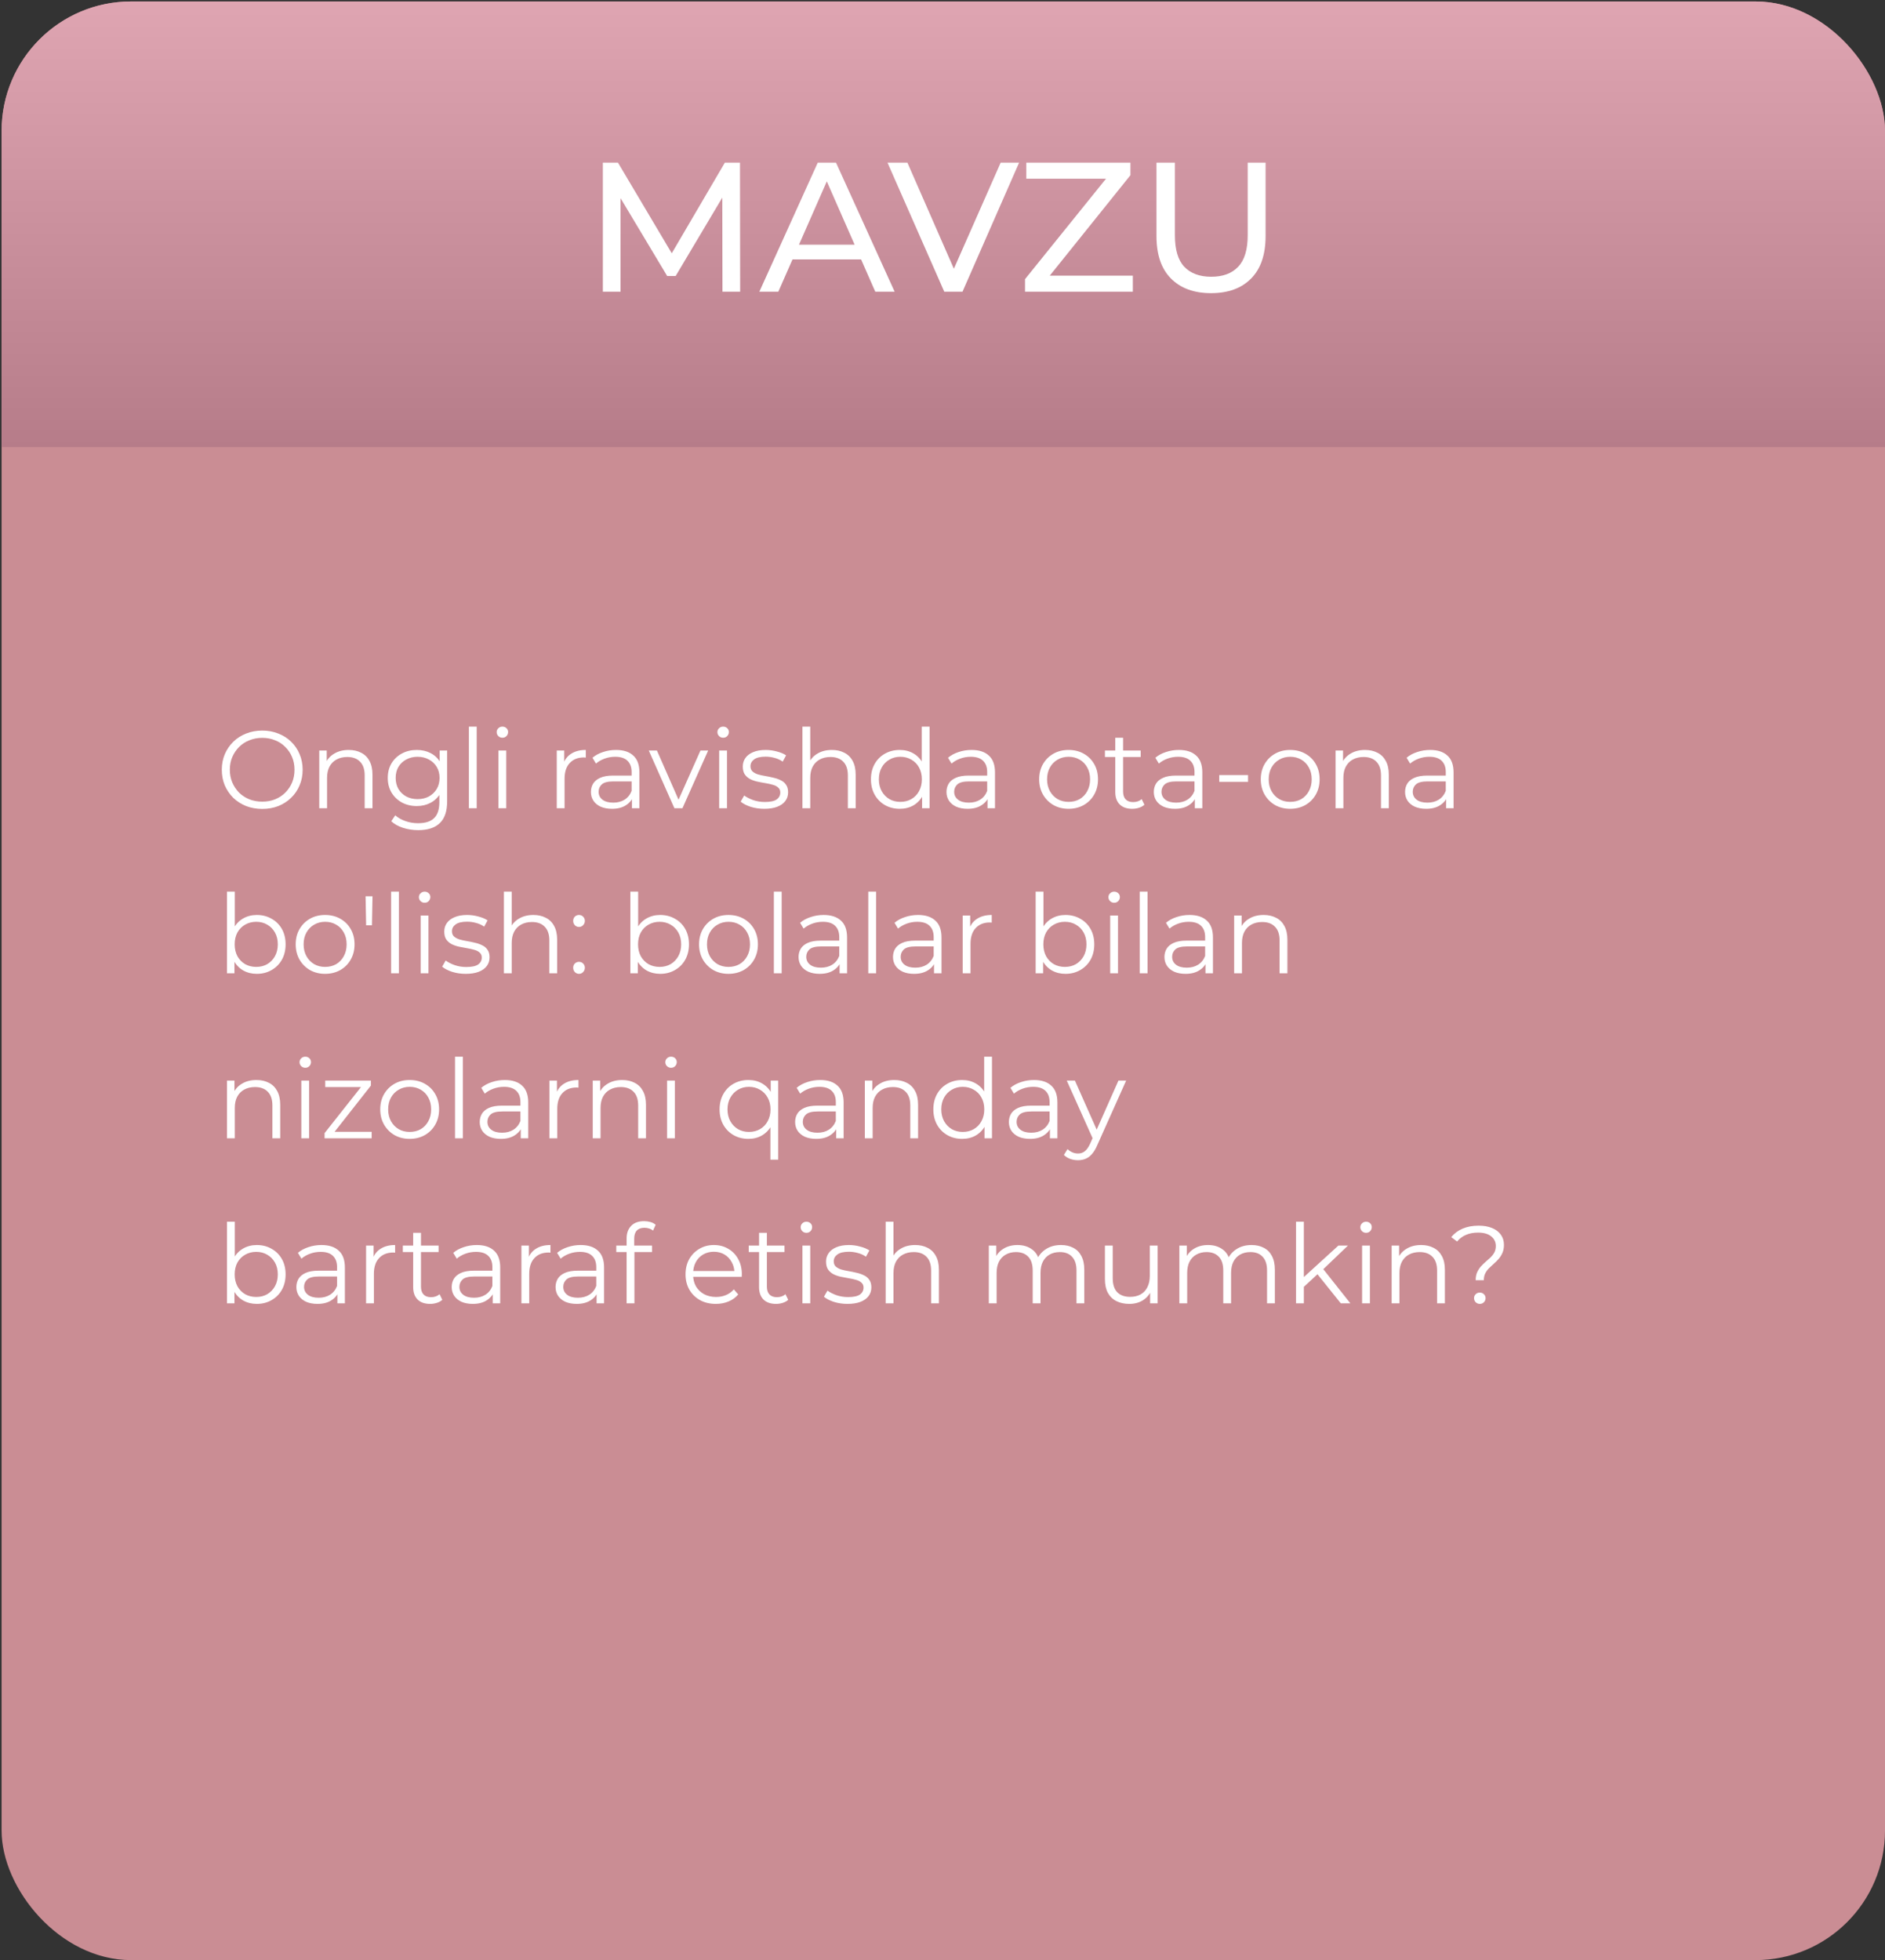 <?xml version="1.0" encoding="UTF-8"?> <svg xmlns="http://www.w3.org/2000/svg" width="377" height="392" viewBox="0 0 377 392" fill="none"><rect x="0" y="0" width="377" height="392" fill="#333333" stroke="none"/><g clip-path="url(#clip0_140_2686)"><rect x="0.318" y="0.292" width="376.682" height="391.657" rx="25.895" fill="#CA8D94"></rect><rect width="382.872" height="89.632" transform="translate(-5.471 -0.231)" fill="url(#paint0_linear_140_2686)"></rect><path d="M120.571 58.326V32.523H123.593L135.168 52.023H133.546L144.973 32.523H147.996L148.033 58.326H144.494L144.457 38.089H145.305L135.131 55.193H133.435L123.188 38.089H124.109V58.326H120.571ZM151.869 58.326L163.554 32.523H167.204L178.926 58.326H175.055L164.623 34.587H166.098L155.666 58.326H151.869ZM156.846 51.875L157.841 48.926H172.364L173.433 51.875H156.846ZM188.853 58.326L177.5 32.523H181.481L191.913 56.336H189.627L200.133 32.523H203.819L192.502 58.326H188.853ZM205.004 58.326V55.82L222.366 34.292L222.771 35.73H205.262V32.523H226.089V35.029L208.801 56.557L208.358 55.119H226.568V58.326H205.004ZM242.206 58.621C238.815 58.621 236.148 57.65 234.207 55.709C232.266 53.768 231.295 50.929 231.295 47.194V32.523H234.981V47.047C234.981 49.922 235.608 52.023 236.861 53.35C238.139 54.677 239.933 55.34 242.243 55.34C244.577 55.34 246.371 54.677 247.625 53.35C248.902 52.023 249.541 49.922 249.541 47.047V32.523H253.117V47.194C253.117 50.929 252.146 53.768 250.205 55.709C248.288 57.65 245.622 58.621 242.206 58.621Z" fill="white"></path><path d="M52.457 161.754C51.298 161.754 50.22 161.564 49.223 161.182C48.24 160.786 47.382 160.236 46.649 159.532C45.93 158.814 45.365 157.985 44.955 157.046C44.559 156.093 44.361 155.052 44.361 153.922C44.361 152.793 44.559 151.759 44.955 150.82C45.365 149.867 45.93 149.038 46.649 148.334C47.382 147.616 48.24 147.066 49.223 146.684C50.206 146.288 51.283 146.09 52.457 146.09C53.615 146.09 54.686 146.288 55.669 146.684C56.651 147.066 57.502 147.608 58.221 148.312C58.954 149.016 59.519 149.845 59.915 150.798C60.325 151.752 60.531 152.793 60.531 153.922C60.531 155.052 60.325 156.093 59.915 157.046C59.519 158 58.954 158.828 58.221 159.532C57.502 160.236 56.651 160.786 55.669 161.182C54.686 161.564 53.615 161.754 52.457 161.754ZM52.457 160.302C53.381 160.302 54.231 160.148 55.009 159.84C55.801 159.518 56.483 159.07 57.055 158.498C57.642 157.912 58.096 157.237 58.419 156.474C58.742 155.697 58.903 154.846 58.903 153.922C58.903 152.998 58.742 152.155 58.419 151.392C58.096 150.615 57.642 149.94 57.055 149.368C56.483 148.782 55.801 148.334 55.009 148.026C54.231 147.704 53.381 147.542 52.457 147.542C51.533 147.542 50.675 147.704 49.883 148.026C49.091 148.334 48.401 148.782 47.815 149.368C47.243 149.94 46.788 150.615 46.451 151.392C46.128 152.155 45.967 152.998 45.967 153.922C45.967 154.832 46.128 155.675 46.451 156.452C46.788 157.23 47.243 157.912 47.815 158.498C48.401 159.07 49.091 159.518 49.883 159.84C50.675 160.148 51.533 160.302 52.457 160.302ZM69.746 149.962C70.684 149.962 71.506 150.146 72.21 150.512C72.928 150.864 73.486 151.407 73.882 152.14C74.293 152.874 74.498 153.798 74.498 154.912V161.622H72.936V155.066C72.936 153.849 72.628 152.932 72.012 152.316C71.41 151.686 70.56 151.37 69.46 151.37C68.638 151.37 67.92 151.539 67.304 151.876C66.703 152.199 66.233 152.676 65.896 153.306C65.573 153.922 65.412 154.67 65.412 155.55V161.622H63.85V150.072H65.346V153.24L65.104 152.646C65.471 151.81 66.057 151.158 66.864 150.688C67.671 150.204 68.631 149.962 69.746 149.962ZM83.645 166C82.589 166 81.577 165.846 80.609 165.538C79.641 165.23 78.856 164.79 78.255 164.218L79.047 163.03C79.59 163.514 80.257 163.896 81.049 164.174C81.856 164.468 82.706 164.614 83.601 164.614C85.068 164.614 86.146 164.27 86.835 163.58C87.524 162.906 87.869 161.85 87.869 160.412V157.53L88.089 155.55L87.935 153.57V150.072H89.431V160.214C89.431 162.209 88.94 163.668 87.957 164.592C86.989 165.531 85.552 166 83.645 166ZM83.359 161.182C82.259 161.182 81.269 160.948 80.389 160.478C79.509 159.994 78.812 159.327 78.299 158.476C77.8 157.626 77.551 156.65 77.551 155.55C77.551 154.45 77.8 153.482 78.299 152.646C78.812 151.796 79.509 151.136 80.389 150.666C81.269 150.197 82.259 149.962 83.359 149.962C84.386 149.962 85.31 150.175 86.131 150.6C86.952 151.026 87.605 151.656 88.089 152.492C88.573 153.328 88.815 154.348 88.815 155.55C88.815 156.753 88.573 157.772 88.089 158.608C87.605 159.444 86.952 160.082 86.131 160.522C85.31 160.962 84.386 161.182 83.359 161.182ZM83.513 159.796C84.364 159.796 85.119 159.62 85.779 159.268C86.439 158.902 86.96 158.403 87.341 157.772C87.722 157.127 87.913 156.386 87.913 155.55C87.913 154.714 87.722 153.981 87.341 153.35C86.96 152.72 86.439 152.228 85.779 151.876C85.119 151.51 84.364 151.326 83.513 151.326C82.677 151.326 81.922 151.51 81.247 151.876C80.587 152.228 80.066 152.72 79.685 153.35C79.318 153.981 79.135 154.714 79.135 155.55C79.135 156.386 79.318 157.127 79.685 157.772C80.066 158.403 80.587 158.902 81.247 159.268C81.922 159.62 82.677 159.796 83.513 159.796ZM93.778 161.622V145.298H95.34V161.622H93.778ZM99.686 161.622V150.072H101.248V161.622H99.686ZM100.478 147.52C100.155 147.52 99.884 147.41 99.664 147.19C99.444 146.97 99.334 146.706 99.334 146.398C99.334 146.09 99.444 145.834 99.664 145.628C99.884 145.408 100.155 145.298 100.478 145.298C100.8 145.298 101.072 145.401 101.292 145.606C101.512 145.812 101.622 146.068 101.622 146.376C101.622 146.699 101.512 146.97 101.292 147.19C101.086 147.41 100.815 147.52 100.478 147.52ZM111.352 161.622V150.072H112.848V153.218L112.694 152.668C113.016 151.788 113.559 151.121 114.322 150.666C115.084 150.197 116.03 149.962 117.16 149.962V151.48C117.101 151.48 117.042 151.48 116.984 151.48C116.925 151.466 116.866 151.458 116.808 151.458C115.59 151.458 114.637 151.832 113.948 152.58C113.258 153.314 112.914 154.362 112.914 155.726V161.622H111.352ZM126.389 161.622V159.07L126.323 158.652V154.384C126.323 153.402 126.044 152.646 125.487 152.118C124.944 151.59 124.13 151.326 123.045 151.326C122.297 151.326 121.585 151.451 120.911 151.7C120.236 151.95 119.664 152.28 119.195 152.69L118.491 151.524C119.077 151.026 119.781 150.644 120.603 150.38C121.424 150.102 122.289 149.962 123.199 149.962C124.695 149.962 125.846 150.336 126.653 151.084C127.474 151.818 127.885 152.94 127.885 154.45V161.622H126.389ZM122.407 161.732C121.541 161.732 120.786 161.593 120.141 161.314C119.51 161.021 119.026 160.625 118.689 160.126C118.351 159.613 118.183 159.026 118.183 158.366C118.183 157.765 118.322 157.222 118.601 156.738C118.894 156.24 119.363 155.844 120.009 155.55C120.669 155.242 121.549 155.088 122.649 155.088H126.631V156.254H122.693C121.578 156.254 120.801 156.452 120.361 156.848C119.935 157.244 119.723 157.736 119.723 158.322C119.723 158.982 119.979 159.51 120.493 159.906C121.006 160.302 121.725 160.5 122.649 160.5C123.529 160.5 124.284 160.302 124.915 159.906C125.56 159.496 126.029 158.909 126.323 158.146L126.675 159.224C126.381 159.987 125.868 160.596 125.135 161.05C124.416 161.505 123.507 161.732 122.407 161.732ZM134.882 161.622L129.756 150.072H131.384L136.092 160.786H135.322L140.096 150.072H141.636L136.488 161.622H134.882ZM143.836 161.622V150.072H145.398V161.622H143.836ZM144.628 147.52C144.306 147.52 144.034 147.41 143.814 147.19C143.594 146.97 143.484 146.706 143.484 146.398C143.484 146.09 143.594 145.834 143.814 145.628C144.034 145.408 144.306 145.298 144.628 145.298C144.951 145.298 145.222 145.401 145.442 145.606C145.662 145.812 145.772 146.068 145.772 146.376C145.772 146.699 145.662 146.97 145.442 147.19C145.237 147.41 144.966 147.52 144.628 147.52ZM152.846 161.732C151.893 161.732 150.991 161.6 150.14 161.336C149.29 161.058 148.622 160.713 148.138 160.302L148.842 159.07C149.312 159.422 149.913 159.73 150.646 159.994C151.38 160.244 152.15 160.368 152.956 160.368C154.056 160.368 154.848 160.2 155.332 159.862C155.816 159.51 156.058 159.048 156.058 158.476C156.058 158.051 155.919 157.721 155.64 157.486C155.376 157.237 155.024 157.054 154.584 156.936C154.144 156.804 153.653 156.694 153.11 156.606C152.568 156.518 152.025 156.416 151.482 156.298C150.954 156.181 150.47 156.012 150.03 155.792C149.59 155.558 149.231 155.242 148.952 154.846C148.688 154.45 148.556 153.922 148.556 153.262C148.556 152.632 148.732 152.067 149.084 151.568C149.436 151.07 149.95 150.681 150.624 150.402C151.314 150.109 152.15 149.962 153.132 149.962C153.88 149.962 154.628 150.065 155.376 150.27C156.124 150.461 156.74 150.718 157.224 151.04L156.542 152.294C156.029 151.942 155.479 151.693 154.892 151.546C154.306 151.385 153.719 151.304 153.132 151.304C152.091 151.304 151.321 151.488 150.822 151.854C150.338 152.206 150.096 152.661 150.096 153.218C150.096 153.658 150.228 154.003 150.492 154.252C150.771 154.502 151.13 154.7 151.57 154.846C152.025 154.978 152.516 155.088 153.044 155.176C153.587 155.264 154.122 155.374 154.65 155.506C155.193 155.624 155.684 155.792 156.124 156.012C156.579 156.218 156.938 156.518 157.202 156.914C157.481 157.296 157.62 157.802 157.62 158.432C157.62 159.107 157.43 159.694 157.048 160.192C156.682 160.676 156.139 161.058 155.42 161.336C154.716 161.6 153.858 161.732 152.846 161.732ZM166.383 149.962C167.321 149.962 168.143 150.146 168.847 150.512C169.565 150.864 170.123 151.407 170.519 152.14C170.929 152.874 171.135 153.798 171.135 154.912V161.622H169.573V155.066C169.573 153.849 169.265 152.932 168.649 152.316C168.047 151.686 167.197 151.37 166.097 151.37C165.275 151.37 164.557 151.539 163.941 151.876C163.339 152.199 162.87 152.676 162.533 153.306C162.21 153.922 162.049 154.67 162.049 155.55V161.622H160.487V145.298H162.049V153.24L161.741 152.646C162.107 151.81 162.694 151.158 163.501 150.688C164.307 150.204 165.268 149.962 166.383 149.962ZM179.952 161.732C178.852 161.732 177.862 161.483 176.982 160.984C176.116 160.486 175.434 159.796 174.936 158.916C174.437 158.022 174.188 156.995 174.188 155.836C174.188 154.663 174.437 153.636 174.936 152.756C175.434 151.876 176.116 151.194 176.982 150.71C177.862 150.212 178.852 149.962 179.952 149.962C180.964 149.962 181.866 150.19 182.658 150.644C183.464 151.099 184.102 151.766 184.572 152.646C185.056 153.512 185.298 154.575 185.298 155.836C185.298 157.083 185.063 158.146 184.594 159.026C184.124 159.906 183.486 160.581 182.68 161.05C181.888 161.505 180.978 161.732 179.952 161.732ZM180.062 160.346C180.883 160.346 181.616 160.163 182.262 159.796C182.922 159.415 183.435 158.887 183.802 158.212C184.183 157.523 184.374 156.731 184.374 155.836C184.374 154.927 184.183 154.135 183.802 153.46C183.435 152.786 182.922 152.265 182.262 151.898C181.616 151.517 180.883 151.326 180.062 151.326C179.255 151.326 178.529 151.517 177.884 151.898C177.238 152.265 176.725 152.786 176.344 153.46C175.962 154.135 175.772 154.927 175.772 155.836C175.772 156.731 175.962 157.523 176.344 158.212C176.725 158.887 177.238 159.415 177.884 159.796C178.529 160.163 179.255 160.346 180.062 160.346ZM184.418 161.622V158.146L184.572 155.814L184.352 153.482V145.298H185.914V161.622H184.418ZM197.502 161.622V159.07L197.436 158.652V154.384C197.436 153.402 197.157 152.646 196.6 152.118C196.057 151.59 195.243 151.326 194.158 151.326C193.41 151.326 192.699 151.451 192.024 151.7C191.349 151.95 190.777 152.28 190.308 152.69L189.604 151.524C190.191 151.026 190.895 150.644 191.716 150.38C192.537 150.102 193.403 149.962 194.312 149.962C195.808 149.962 196.959 150.336 197.766 151.084C198.587 151.818 198.998 152.94 198.998 154.45V161.622H197.502ZM193.52 161.732C192.655 161.732 191.899 161.593 191.254 161.314C190.623 161.021 190.139 160.625 189.802 160.126C189.465 159.613 189.296 159.026 189.296 158.366C189.296 157.765 189.435 157.222 189.714 156.738C190.007 156.24 190.477 155.844 191.122 155.55C191.782 155.242 192.662 155.088 193.762 155.088H197.744V156.254H193.806C192.691 156.254 191.914 156.452 191.474 156.848C191.049 157.244 190.836 157.736 190.836 158.322C190.836 158.982 191.093 159.51 191.606 159.906C192.119 160.302 192.838 160.5 193.762 160.5C194.642 160.5 195.397 160.302 196.028 159.906C196.673 159.496 197.143 158.909 197.436 158.146L197.788 159.224C197.495 159.987 196.981 160.596 196.248 161.05C195.529 161.505 194.62 161.732 193.52 161.732ZM213.706 161.732C212.592 161.732 211.587 161.483 210.692 160.984C209.812 160.471 209.116 159.774 208.602 158.894C208.089 158 207.832 156.98 207.832 155.836C207.832 154.678 208.089 153.658 208.602 152.778C209.116 151.898 209.812 151.209 210.692 150.71C211.572 150.212 212.577 149.962 213.706 149.962C214.85 149.962 215.862 150.212 216.742 150.71C217.637 151.209 218.334 151.898 218.832 152.778C219.346 153.658 219.602 154.678 219.602 155.836C219.602 156.98 219.346 158 218.832 158.894C218.334 159.774 217.637 160.471 216.742 160.984C215.848 161.483 214.836 161.732 213.706 161.732ZM213.706 160.346C214.542 160.346 215.283 160.163 215.928 159.796C216.574 159.415 217.08 158.887 217.446 158.212C217.828 157.523 218.018 156.731 218.018 155.836C218.018 154.927 217.828 154.135 217.446 153.46C217.08 152.786 216.574 152.265 215.928 151.898C215.283 151.517 214.55 151.326 213.728 151.326C212.907 151.326 212.174 151.517 211.528 151.898C210.883 152.265 210.37 152.786 209.988 153.46C209.607 154.135 209.416 154.927 209.416 155.836C209.416 156.731 209.607 157.523 209.988 158.212C210.37 158.887 210.883 159.415 211.528 159.796C212.174 160.163 212.9 160.346 213.706 160.346ZM226.443 161.732C225.358 161.732 224.522 161.439 223.935 160.852C223.349 160.266 223.055 159.437 223.055 158.366V147.52H224.617V158.278C224.617 158.953 224.786 159.474 225.123 159.84C225.475 160.207 225.974 160.39 226.619 160.39C227.309 160.39 227.881 160.192 228.335 159.796L228.885 160.918C228.577 161.197 228.203 161.402 227.763 161.534C227.338 161.666 226.898 161.732 226.443 161.732ZM220.987 151.37V150.072H228.137V151.37H220.987ZM238.967 161.622V159.07L238.901 158.652V154.384C238.901 153.402 238.622 152.646 238.065 152.118C237.522 151.59 236.708 151.326 235.623 151.326C234.875 151.326 234.163 151.451 233.489 151.7C232.814 151.95 232.242 152.28 231.773 152.69L231.069 151.524C231.655 151.026 232.359 150.644 233.181 150.38C234.002 150.102 234.867 149.962 235.777 149.962C237.273 149.962 238.424 150.336 239.231 151.084C240.052 151.818 240.463 152.94 240.463 154.45V161.622H238.967ZM234.985 161.732C234.119 161.732 233.364 161.593 232.719 161.314C232.088 161.021 231.604 160.625 231.267 160.126C230.929 159.613 230.761 159.026 230.761 158.366C230.761 157.765 230.9 157.222 231.179 156.738C231.472 156.24 231.941 155.844 232.587 155.55C233.247 155.242 234.127 155.088 235.227 155.088H239.209V156.254H235.271C234.156 156.254 233.379 156.452 232.939 156.848C232.513 157.244 232.301 157.736 232.301 158.322C232.301 158.982 232.557 159.51 233.071 159.906C233.584 160.302 234.303 160.5 235.227 160.5C236.107 160.5 236.862 160.302 237.493 159.906C238.138 159.496 238.607 158.909 238.901 158.146L239.253 159.224C238.959 159.987 238.446 160.596 237.713 161.05C236.994 161.505 236.085 161.732 234.985 161.732ZM243.847 156.342V154.978H249.611V156.342H243.847ZM258.029 161.732C256.914 161.732 255.909 161.483 255.015 160.984C254.135 160.471 253.438 159.774 252.925 158.894C252.411 158 252.155 156.98 252.155 155.836C252.155 154.678 252.411 153.658 252.925 152.778C253.438 151.898 254.135 151.209 255.015 150.71C255.895 150.212 256.899 149.962 258.029 149.962C259.173 149.962 260.185 150.212 261.065 150.71C261.959 151.209 262.656 151.898 263.155 152.778C263.668 153.658 263.925 154.678 263.925 155.836C263.925 156.98 263.668 158 263.155 158.894C262.656 159.774 261.959 160.471 261.065 160.984C260.17 161.483 259.158 161.732 258.029 161.732ZM258.029 160.346C258.865 160.346 259.605 160.163 260.251 159.796C260.896 159.415 261.402 158.887 261.769 158.212C262.15 157.523 262.341 156.731 262.341 155.836C262.341 154.927 262.15 154.135 261.769 153.46C261.402 152.786 260.896 152.265 260.251 151.898C259.605 151.517 258.872 151.326 258.051 151.326C257.229 151.326 256.496 151.517 255.851 151.898C255.205 152.265 254.692 152.786 254.311 153.46C253.929 154.135 253.739 154.927 253.739 155.836C253.739 156.731 253.929 157.523 254.311 158.212C254.692 158.887 255.205 159.415 255.851 159.796C256.496 160.163 257.222 160.346 258.029 160.346ZM273.01 149.962C273.948 149.962 274.77 150.146 275.474 150.512C276.192 150.864 276.75 151.407 277.146 152.14C277.556 152.874 277.762 153.798 277.762 154.912V161.622H276.2V155.066C276.2 153.849 275.892 152.932 275.276 152.316C274.674 151.686 273.824 151.37 272.724 151.37C271.902 151.37 271.184 151.539 270.568 151.876C269.966 152.199 269.497 152.676 269.16 153.306C268.837 153.922 268.676 154.67 268.676 155.55V161.622H267.114V150.072H268.61V153.24L268.368 152.646C268.734 151.81 269.321 151.158 270.128 150.688C270.934 150.204 271.895 149.962 273.01 149.962ZM289.219 161.622V159.07L289.153 158.652V154.384C289.153 153.402 288.874 152.646 288.317 152.118C287.774 151.59 286.96 151.326 285.875 151.326C285.127 151.326 284.415 151.451 283.741 151.7C283.066 151.95 282.494 152.28 282.025 152.69L281.321 151.524C281.907 151.026 282.611 150.644 283.433 150.38C284.254 150.102 285.119 149.962 286.029 149.962C287.525 149.962 288.676 150.336 289.483 151.084C290.304 151.818 290.715 152.94 290.715 154.45V161.622H289.219ZM285.237 161.732C284.371 161.732 283.616 161.593 282.971 161.314C282.34 161.021 281.856 160.625 281.519 160.126C281.181 159.613 281.013 159.026 281.013 158.366C281.013 157.765 281.152 157.222 281.431 156.738C281.724 156.24 282.193 155.844 282.839 155.55C283.499 155.242 284.379 155.088 285.479 155.088H289.461V156.254H285.523C284.408 156.254 283.631 156.452 283.191 156.848C282.765 157.244 282.553 157.736 282.553 158.322C282.553 158.982 282.809 159.51 283.323 159.906C283.836 160.302 284.555 160.5 285.479 160.5C286.359 160.5 287.114 160.302 287.745 159.906C288.39 159.496 288.859 158.909 289.153 158.146L289.505 159.224C289.211 159.987 288.698 160.596 287.965 161.05C287.246 161.505 286.337 161.732 285.237 161.732ZM51.357 194.732C50.345 194.732 49.435 194.505 48.629 194.05C47.822 193.581 47.184 192.906 46.715 192.026C46.245 191.146 46.011 190.083 46.011 188.836C46.011 187.575 46.245 186.512 46.715 185.646C47.199 184.766 47.844 184.099 48.651 183.644C49.458 183.19 50.359 182.962 51.357 182.962C52.457 182.962 53.44 183.212 54.305 183.71C55.185 184.194 55.874 184.876 56.373 185.756C56.871 186.636 57.121 187.663 57.121 188.836C57.121 189.995 56.871 191.022 56.373 191.916C55.874 192.796 55.185 193.486 54.305 193.984C53.44 194.483 52.457 194.732 51.357 194.732ZM45.395 194.622V178.298H46.957V186.482L46.737 188.814L46.891 191.146V194.622H45.395ZM51.247 193.346C52.068 193.346 52.801 193.163 53.447 192.796C54.092 192.415 54.605 191.887 54.987 191.212C55.368 190.523 55.559 189.731 55.559 188.836C55.559 187.927 55.368 187.135 54.987 186.46C54.605 185.786 54.092 185.265 53.447 184.898C52.801 184.517 52.068 184.326 51.247 184.326C50.425 184.326 49.685 184.517 49.025 184.898C48.38 185.265 47.866 185.786 47.485 186.46C47.118 187.135 46.935 187.927 46.935 188.836C46.935 189.731 47.118 190.523 47.485 191.212C47.866 191.887 48.38 192.415 49.025 192.796C49.685 193.163 50.425 193.346 51.247 193.346ZM65.013 194.732C63.898 194.732 62.894 194.483 61.999 193.984C61.119 193.471 60.422 192.774 59.909 191.894C59.396 191 59.139 189.98 59.139 188.836C59.139 187.678 59.396 186.658 59.909 185.778C60.422 184.898 61.119 184.209 61.999 183.71C62.879 183.212 63.884 182.962 65.013 182.962C66.157 182.962 67.169 183.212 68.049 183.71C68.944 184.209 69.64 184.898 70.139 185.778C70.652 186.658 70.909 187.678 70.909 188.836C70.909 189.98 70.652 191 70.139 191.894C69.64 192.774 68.944 193.471 68.049 193.984C67.154 194.483 66.142 194.732 65.013 194.732ZM65.013 193.346C65.849 193.346 66.59 193.163 67.235 192.796C67.88 192.415 68.386 191.887 68.753 191.212C69.134 190.523 69.325 189.731 69.325 188.836C69.325 187.927 69.134 187.135 68.753 186.46C68.386 185.786 67.88 185.265 67.235 184.898C66.59 184.517 65.856 184.326 65.035 184.326C64.214 184.326 63.48 184.517 62.835 184.898C62.19 185.265 61.676 185.786 61.295 186.46C60.914 187.135 60.723 187.927 60.723 188.836C60.723 189.731 60.914 190.523 61.295 191.212C61.676 191.887 62.19 192.415 62.835 192.796C63.48 193.163 64.206 193.346 65.013 193.346ZM73.226 185.03L73.116 179.222H74.502L74.392 185.03H73.226ZM78.223 194.622V178.298H79.785V194.622H78.223ZM84.131 194.622V183.072H85.693V194.622H84.131ZM84.923 180.52C84.6 180.52 84.329 180.41 84.109 180.19C83.889 179.97 83.779 179.706 83.779 179.398C83.779 179.09 83.889 178.834 84.109 178.628C84.329 178.408 84.6 178.298 84.923 178.298C85.246 178.298 85.517 178.401 85.737 178.606C85.957 178.812 86.067 179.068 86.067 179.376C86.067 179.699 85.957 179.97 85.737 180.19C85.532 180.41 85.26 180.52 84.923 180.52ZM93.141 194.732C92.188 194.732 91.286 194.6 90.435 194.336C89.585 194.058 88.917 193.713 88.433 193.302L89.137 192.07C89.607 192.422 90.208 192.73 90.941 192.994C91.675 193.244 92.445 193.368 93.251 193.368C94.351 193.368 95.143 193.2 95.627 192.862C96.111 192.51 96.353 192.048 96.353 191.476C96.353 191.051 96.214 190.721 95.935 190.486C95.671 190.237 95.319 190.054 94.879 189.936C94.439 189.804 93.948 189.694 93.405 189.606C92.863 189.518 92.32 189.416 91.777 189.298C91.249 189.181 90.765 189.012 90.325 188.792C89.885 188.558 89.526 188.242 89.247 187.846C88.983 187.45 88.851 186.922 88.851 186.262C88.851 185.632 89.027 185.067 89.379 184.568C89.731 184.07 90.245 183.681 90.919 183.402C91.609 183.109 92.445 182.962 93.427 182.962C94.175 182.962 94.923 183.065 95.671 183.27C96.419 183.461 97.035 183.718 97.519 184.04L96.837 185.294C96.324 184.942 95.774 184.693 95.187 184.546C94.601 184.385 94.014 184.304 93.427 184.304C92.386 184.304 91.616 184.488 91.117 184.854C90.633 185.206 90.391 185.661 90.391 186.218C90.391 186.658 90.523 187.003 90.787 187.252C91.066 187.502 91.425 187.7 91.865 187.846C92.32 187.978 92.811 188.088 93.339 188.176C93.882 188.264 94.417 188.374 94.945 188.506C95.488 188.624 95.979 188.792 96.419 189.012C96.874 189.218 97.233 189.518 97.497 189.914C97.776 190.296 97.915 190.802 97.915 191.432C97.915 192.107 97.725 192.694 97.343 193.192C96.977 193.676 96.434 194.058 95.715 194.336C95.011 194.6 94.153 194.732 93.141 194.732ZM106.678 182.962C107.616 182.962 108.438 183.146 109.142 183.512C109.86 183.864 110.418 184.407 110.814 185.14C111.224 185.874 111.43 186.798 111.43 187.912V194.622H109.868V188.066C109.868 186.849 109.56 185.932 108.944 185.316C108.342 184.686 107.492 184.37 106.392 184.37C105.57 184.37 104.852 184.539 104.236 184.876C103.634 185.199 103.165 185.676 102.828 186.306C102.505 186.922 102.344 187.67 102.344 188.55V194.622H100.782V178.298H102.344V186.24L102.036 185.646C102.402 184.81 102.989 184.158 103.796 183.688C104.602 183.204 105.563 182.962 106.678 182.962ZM115.803 185.36C115.48 185.36 115.201 185.243 114.967 185.008C114.747 184.774 114.637 184.488 114.637 184.15C114.637 183.798 114.747 183.512 114.967 183.292C115.201 183.072 115.48 182.962 115.803 182.962C116.125 182.962 116.397 183.072 116.617 183.292C116.851 183.512 116.969 183.798 116.969 184.15C116.969 184.488 116.851 184.774 116.617 185.008C116.397 185.243 116.125 185.36 115.803 185.36ZM115.803 194.732C115.48 194.732 115.201 194.615 114.967 194.38C114.747 194.146 114.637 193.86 114.637 193.522C114.637 193.17 114.747 192.884 114.967 192.664C115.201 192.444 115.48 192.334 115.803 192.334C116.125 192.334 116.397 192.444 116.617 192.664C116.851 192.884 116.969 193.17 116.969 193.522C116.969 193.86 116.851 194.146 116.617 194.38C116.397 194.615 116.125 194.732 115.803 194.732ZM132.031 194.732C131.019 194.732 130.109 194.505 129.303 194.05C128.496 193.581 127.858 192.906 127.389 192.026C126.919 191.146 126.685 190.083 126.685 188.836C126.685 187.575 126.919 186.512 127.389 185.646C127.873 184.766 128.518 184.099 129.325 183.644C130.131 183.19 131.033 182.962 132.031 182.962C133.131 182.962 134.113 183.212 134.979 183.71C135.859 184.194 136.548 184.876 137.047 185.756C137.545 186.636 137.795 187.663 137.795 188.836C137.795 189.995 137.545 191.022 137.047 191.916C136.548 192.796 135.859 193.486 134.979 193.984C134.113 194.483 133.131 194.732 132.031 194.732ZM126.069 194.622V178.298H127.631V186.482L127.411 188.814L127.565 191.146V194.622H126.069ZM131.921 193.346C132.742 193.346 133.475 193.163 134.121 192.796C134.766 192.415 135.279 191.887 135.661 191.212C136.042 190.523 136.233 189.731 136.233 188.836C136.233 187.927 136.042 187.135 135.661 186.46C135.279 185.786 134.766 185.265 134.121 184.898C133.475 184.517 132.742 184.326 131.921 184.326C131.099 184.326 130.359 184.517 129.699 184.898C129.053 185.265 128.54 185.786 128.159 186.46C127.792 187.135 127.609 187.927 127.609 188.836C127.609 189.731 127.792 190.523 128.159 191.212C128.54 191.887 129.053 192.415 129.699 192.796C130.359 193.163 131.099 193.346 131.921 193.346ZM145.687 194.732C144.572 194.732 143.567 194.483 142.673 193.984C141.793 193.471 141.096 192.774 140.583 191.894C140.069 191 139.813 189.98 139.813 188.836C139.813 187.678 140.069 186.658 140.583 185.778C141.096 184.898 141.793 184.209 142.673 183.71C143.553 183.212 144.557 182.962 145.687 182.962C146.831 182.962 147.843 183.212 148.723 183.71C149.617 184.209 150.314 184.898 150.813 185.778C151.326 186.658 151.583 187.678 151.583 188.836C151.583 189.98 151.326 191 150.813 191.894C150.314 192.774 149.617 193.471 148.723 193.984C147.828 194.483 146.816 194.732 145.687 194.732ZM145.687 193.346C146.523 193.346 147.263 193.163 147.909 192.796C148.554 192.415 149.06 191.887 149.427 191.212C149.808 190.523 149.999 189.731 149.999 188.836C149.999 187.927 149.808 187.135 149.427 186.46C149.06 185.786 148.554 185.265 147.909 184.898C147.263 184.517 146.53 184.326 145.709 184.326C144.887 184.326 144.154 184.517 143.509 184.898C142.863 185.265 142.35 185.786 141.969 186.46C141.587 187.135 141.397 187.927 141.397 188.836C141.397 189.731 141.587 190.523 141.969 191.212C142.35 191.887 142.863 192.415 143.509 192.796C144.154 193.163 144.88 193.346 145.687 193.346ZM154.772 194.622V178.298H156.334V194.622H154.772ZM167.918 194.622V192.07L167.852 191.652V187.384C167.852 186.402 167.573 185.646 167.016 185.118C166.473 184.59 165.659 184.326 164.574 184.326C163.826 184.326 163.115 184.451 162.44 184.7C161.765 184.95 161.193 185.28 160.724 185.69L160.02 184.524C160.607 184.026 161.311 183.644 162.132 183.38C162.953 183.102 163.819 182.962 164.728 182.962C166.224 182.962 167.375 183.336 168.182 184.084C169.003 184.818 169.414 185.94 169.414 187.45V194.622H167.918ZM163.936 194.732C163.071 194.732 162.315 194.593 161.67 194.314C161.039 194.021 160.555 193.625 160.218 193.126C159.881 192.613 159.712 192.026 159.712 191.366C159.712 190.765 159.851 190.222 160.13 189.738C160.423 189.24 160.893 188.844 161.538 188.55C162.198 188.242 163.078 188.088 164.178 188.088H168.16V189.254H164.222C163.107 189.254 162.33 189.452 161.89 189.848C161.465 190.244 161.252 190.736 161.252 191.322C161.252 191.982 161.509 192.51 162.022 192.906C162.535 193.302 163.254 193.5 164.178 193.5C165.058 193.5 165.813 193.302 166.444 192.906C167.089 192.496 167.559 191.909 167.852 191.146L168.204 192.224C167.911 192.987 167.397 193.596 166.664 194.05C165.945 194.505 165.036 194.732 163.936 194.732ZM173.657 194.622V178.298H175.219V194.622H173.657ZM186.803 194.622V192.07L186.737 191.652V187.384C186.737 186.402 186.458 185.646 185.901 185.118C185.358 184.59 184.544 184.326 183.459 184.326C182.711 184.326 181.999 184.451 181.325 184.7C180.65 184.95 180.078 185.28 179.609 185.69L178.905 184.524C179.491 184.026 180.195 183.644 181.017 183.38C181.838 183.102 182.703 182.962 183.613 182.962C185.109 182.962 186.26 183.336 187.067 184.084C187.888 184.818 188.299 185.94 188.299 187.45V194.622H186.803ZM182.821 194.732C181.955 194.732 181.2 194.593 180.555 194.314C179.924 194.021 179.44 193.625 179.103 193.126C178.765 192.613 178.597 192.026 178.597 191.366C178.597 190.765 178.736 190.222 179.015 189.738C179.308 189.24 179.777 188.844 180.423 188.55C181.083 188.242 181.963 188.088 183.063 188.088H187.045V189.254H183.107C181.992 189.254 181.215 189.452 180.775 189.848C180.349 190.244 180.137 190.736 180.137 191.322C180.137 191.982 180.393 192.51 180.907 192.906C181.42 193.302 182.139 193.5 183.063 193.5C183.943 193.5 184.698 193.302 185.329 192.906C185.974 192.496 186.443 191.909 186.737 191.146L187.089 192.224C186.795 192.987 186.282 193.596 185.549 194.05C184.83 194.505 183.921 194.732 182.821 194.732ZM192.541 194.622V183.072H194.037V186.218L193.883 185.668C194.206 184.788 194.749 184.121 195.511 183.666C196.274 183.197 197.22 182.962 198.349 182.962V184.48C198.291 184.48 198.232 184.48 198.173 184.48C198.115 184.466 198.056 184.458 197.997 184.458C196.78 184.458 195.827 184.832 195.137 185.58C194.448 186.314 194.103 187.362 194.103 188.726V194.622H192.541ZM213.091 194.732C212.079 194.732 211.17 194.505 210.363 194.05C209.557 193.581 208.919 192.906 208.449 192.026C207.98 191.146 207.745 190.083 207.745 188.836C207.745 187.575 207.98 186.512 208.449 185.646C208.933 184.766 209.579 184.099 210.385 183.644C211.192 183.19 212.094 182.962 213.091 182.962C214.191 182.962 215.174 183.212 216.039 183.71C216.919 184.194 217.609 184.876 218.107 185.756C218.606 186.636 218.855 187.663 218.855 188.836C218.855 189.995 218.606 191.022 218.107 191.916C217.609 192.796 216.919 193.486 216.039 193.984C215.174 194.483 214.191 194.732 213.091 194.732ZM207.129 194.622V178.298H208.691V186.482L208.471 188.814L208.625 191.146V194.622H207.129ZM212.981 193.346C213.803 193.346 214.536 193.163 215.181 192.796C215.827 192.415 216.34 191.887 216.721 191.212C217.103 190.523 217.293 189.731 217.293 188.836C217.293 187.927 217.103 187.135 216.721 186.46C216.34 185.786 215.827 185.265 215.181 184.898C214.536 184.517 213.803 184.326 212.981 184.326C212.16 184.326 211.419 184.517 210.759 184.898C210.114 185.265 209.601 185.786 209.219 186.46C208.853 187.135 208.669 187.927 208.669 188.836C208.669 189.731 208.853 190.523 209.219 191.212C209.601 191.887 210.114 192.415 210.759 192.796C211.419 193.163 212.16 193.346 212.981 193.346ZM222.039 194.622V183.072H223.601V194.622H222.039ZM222.831 180.52C222.509 180.52 222.237 180.41 222.017 180.19C221.797 179.97 221.687 179.706 221.687 179.398C221.687 179.09 221.797 178.834 222.017 178.628C222.237 178.408 222.509 178.298 222.831 178.298C223.154 178.298 223.425 178.401 223.645 178.606C223.865 178.812 223.975 179.068 223.975 179.376C223.975 179.699 223.865 179.97 223.645 180.19C223.44 180.41 223.169 180.52 222.831 180.52ZM227.948 194.622V178.298H229.51V194.622H227.948ZM241.094 194.622V192.07L241.028 191.652V187.384C241.028 186.402 240.749 185.646 240.192 185.118C239.649 184.59 238.835 184.326 237.75 184.326C237.002 184.326 236.29 184.451 235.616 184.7C234.941 184.95 234.369 185.28 233.9 185.69L233.196 184.524C233.782 184.026 234.486 183.644 235.308 183.38C236.129 183.102 236.994 182.962 237.904 182.962C239.4 182.962 240.551 183.336 241.358 184.084C242.179 184.818 242.59 185.94 242.59 187.45V194.622H241.094ZM237.112 194.732C236.246 194.732 235.491 194.593 234.846 194.314C234.215 194.021 233.731 193.625 233.394 193.126C233.056 192.613 232.888 192.026 232.888 191.366C232.888 190.765 233.027 190.222 233.306 189.738C233.599 189.24 234.068 188.844 234.714 188.55C235.374 188.242 236.254 188.088 237.354 188.088H241.336V189.254H237.398C236.283 189.254 235.506 189.452 235.066 189.848C234.64 190.244 234.428 190.736 234.428 191.322C234.428 191.982 234.684 192.51 235.198 192.906C235.711 193.302 236.43 193.5 237.354 193.5C238.234 193.5 238.989 193.302 239.62 192.906C240.265 192.496 240.734 191.909 241.028 191.146L241.38 192.224C241.086 192.987 240.573 193.596 239.84 194.05C239.121 194.505 238.212 194.732 237.112 194.732ZM252.728 182.962C253.667 182.962 254.488 183.146 255.192 183.512C255.911 183.864 256.468 184.407 256.864 185.14C257.275 185.874 257.48 186.798 257.48 187.912V194.622H255.918V188.066C255.918 186.849 255.61 185.932 254.994 185.316C254.393 184.686 253.542 184.37 252.442 184.37C251.621 184.37 250.902 184.539 250.286 184.876C249.685 185.199 249.216 185.676 248.878 186.306C248.556 186.922 248.394 187.67 248.394 188.55V194.622H246.832V183.072H248.328V186.24L248.086 185.646C248.453 184.81 249.04 184.158 249.846 183.688C250.653 183.204 251.614 182.962 252.728 182.962ZM51.291 215.962C52.23 215.962 53.051 216.146 53.755 216.512C54.474 216.864 55.031 217.407 55.427 218.14C55.837 218.874 56.043 219.798 56.043 220.912V227.622H54.481V221.066C54.481 219.849 54.173 218.932 53.557 218.316C52.956 217.686 52.105 217.37 51.005 217.37C50.184 217.37 49.465 217.539 48.849 217.876C48.248 218.199 47.778 218.676 47.441 219.306C47.118 219.922 46.957 220.67 46.957 221.55V227.622H45.395V216.072H46.891V219.24L46.649 218.646C47.016 217.81 47.602 217.158 48.409 216.688C49.215 216.204 50.176 215.962 51.291 215.962ZM60.262 227.622V216.072H61.824V227.622H60.262ZM61.054 213.52C60.731 213.52 60.46 213.41 60.24 213.19C60.02 212.97 59.91 212.706 59.91 212.398C59.91 212.09 60.02 211.834 60.24 211.628C60.46 211.408 60.731 211.298 61.054 211.298C61.377 211.298 61.648 211.401 61.868 211.606C62.088 211.812 62.198 212.068 62.198 212.376C62.198 212.699 62.088 212.97 61.868 213.19C61.663 213.41 61.391 213.52 61.054 213.52ZM64.916 227.622V226.588L72.616 216.842L72.946 217.37H65.048V216.072H74.178V217.084L66.5 226.852L66.104 226.324H74.332V227.622H64.916ZM81.921 227.732C80.806 227.732 79.802 227.483 78.907 226.984C78.027 226.471 77.331 225.774 76.817 224.894C76.304 224 76.047 222.98 76.047 221.836C76.047 220.678 76.304 219.658 76.817 218.778C77.331 217.898 78.027 217.209 78.907 216.71C79.787 216.212 80.792 215.962 81.921 215.962C83.065 215.962 84.077 216.212 84.957 216.71C85.852 217.209 86.549 217.898 87.047 218.778C87.561 219.658 87.817 220.678 87.817 221.836C87.817 222.98 87.561 224 87.047 224.894C86.549 225.774 85.852 226.471 84.957 226.984C84.062 227.483 83.05 227.732 81.921 227.732ZM81.921 226.346C82.757 226.346 83.498 226.163 84.143 225.796C84.788 225.415 85.294 224.887 85.661 224.212C86.043 223.523 86.233 222.731 86.233 221.836C86.233 220.927 86.043 220.135 85.661 219.46C85.294 218.786 84.788 218.265 84.143 217.898C83.498 217.517 82.764 217.326 81.943 217.326C81.122 217.326 80.388 217.517 79.743 217.898C79.098 218.265 78.585 218.786 78.203 219.46C77.822 220.135 77.631 220.927 77.631 221.836C77.631 222.731 77.822 223.523 78.203 224.212C78.585 224.887 79.098 225.415 79.743 225.796C80.388 226.163 81.115 226.346 81.921 226.346ZM91.006 227.622V211.298H92.568V227.622H91.006ZM104.152 227.622V225.07L104.086 224.652V220.384C104.086 219.402 103.808 218.646 103.25 218.118C102.708 217.59 101.894 217.326 100.808 217.326C100.06 217.326 99.349 217.451 98.674 217.7C98 217.95 97.428 218.28 96.958 218.69L96.254 217.524C96.841 217.026 97.545 216.644 98.366 216.38C99.188 216.102 100.053 215.962 100.962 215.962C102.458 215.962 103.61 216.336 104.416 217.084C105.238 217.818 105.648 218.94 105.648 220.45V227.622H104.152ZM100.17 227.732C99.305 227.732 98.55 227.593 97.904 227.314C97.274 227.021 96.79 226.625 96.452 226.126C96.115 225.613 95.946 225.026 95.946 224.366C95.946 223.765 96.086 223.222 96.364 222.738C96.658 222.24 97.127 221.844 97.772 221.55C98.432 221.242 99.312 221.088 100.412 221.088H104.394V222.254H100.456C99.342 222.254 98.564 222.452 98.124 222.848C97.699 223.244 97.486 223.736 97.486 224.322C97.486 224.982 97.743 225.51 98.256 225.906C98.77 226.302 99.488 226.5 100.412 226.5C101.292 226.5 102.048 226.302 102.678 225.906C103.324 225.496 103.793 224.909 104.086 224.146L104.438 225.224C104.145 225.987 103.632 226.596 102.898 227.05C102.18 227.505 101.27 227.732 100.17 227.732ZM109.891 227.622V216.072H111.387V219.218L111.233 218.668C111.556 217.788 112.098 217.121 112.861 216.666C113.624 216.197 114.57 215.962 115.699 215.962V217.48C115.64 217.48 115.582 217.48 115.523 217.48C115.464 217.466 115.406 217.458 115.347 217.458C114.13 217.458 113.176 217.832 112.487 218.58C111.798 219.314 111.453 220.362 111.453 221.726V227.622H109.891ZM124.445 215.962C125.384 215.962 126.205 216.146 126.909 216.512C127.628 216.864 128.185 217.407 128.581 218.14C128.992 218.874 129.197 219.798 129.197 220.912V227.622H127.635V221.066C127.635 219.849 127.327 218.932 126.711 218.316C126.11 217.686 125.259 217.37 124.159 217.37C123.338 217.37 122.619 217.539 122.003 217.876C121.402 218.199 120.932 218.676 120.595 219.306C120.272 219.922 120.111 220.67 120.111 221.55V227.622H118.549V216.072H120.045V219.24L119.803 218.646C120.17 217.81 120.756 217.158 121.563 216.688C122.37 216.204 123.33 215.962 124.445 215.962ZM133.416 227.622V216.072H134.978V227.622H133.416ZM134.208 213.52C133.886 213.52 133.614 213.41 133.394 213.19C133.174 212.97 133.064 212.706 133.064 212.398C133.064 212.09 133.174 211.834 133.394 211.628C133.614 211.408 133.886 211.298 134.208 211.298C134.531 211.298 134.802 211.401 135.022 211.606C135.242 211.812 135.352 212.068 135.352 212.376C135.352 212.699 135.242 212.97 135.022 213.19C134.817 213.41 134.546 213.52 134.208 213.52ZM149.68 227.732C148.58 227.732 147.59 227.483 146.71 226.984C145.845 226.486 145.163 225.796 144.664 224.916C144.166 224.036 143.916 223.01 143.916 221.836C143.916 220.678 144.166 219.658 144.664 218.778C145.163 217.884 145.845 217.194 146.71 216.71C147.59 216.212 148.58 215.962 149.68 215.962C150.707 215.962 151.616 216.19 152.408 216.644C153.215 217.099 153.853 217.766 154.322 218.646C154.792 219.512 155.026 220.575 155.026 221.836C155.026 223.098 154.784 224.168 154.3 225.048C153.831 225.914 153.193 226.581 152.386 227.05C151.594 227.505 150.692 227.732 149.68 227.732ZM149.79 226.346C150.612 226.346 151.345 226.163 151.99 225.796C152.65 225.415 153.164 224.887 153.53 224.212C153.912 223.523 154.102 222.731 154.102 221.836C154.102 220.942 153.912 220.157 153.53 219.482C153.164 218.808 152.65 218.28 151.99 217.898C151.345 217.517 150.612 217.326 149.79 217.326C148.984 217.326 148.258 217.517 147.612 217.898C146.967 218.28 146.454 218.808 146.072 219.482C145.691 220.157 145.5 220.942 145.5 221.836C145.5 222.731 145.691 223.523 146.072 224.212C146.454 224.887 146.967 225.415 147.612 225.796C148.258 226.163 148.984 226.346 149.79 226.346ZM154.08 231.89V224.19L154.3 221.858L154.146 219.548V216.072H155.642V231.89H154.08ZM167.23 227.622V225.07L167.164 224.652V220.384C167.164 219.402 166.886 218.646 166.328 218.118C165.786 217.59 164.972 217.326 163.886 217.326C163.138 217.326 162.427 217.451 161.752 217.7C161.078 217.95 160.506 218.28 160.036 218.69L159.332 217.524C159.919 217.026 160.623 216.644 161.444 216.38C162.266 216.102 163.131 215.962 164.04 215.962C165.536 215.962 166.688 216.336 167.494 217.084C168.316 217.818 168.726 218.94 168.726 220.45V227.622H167.23ZM163.248 227.732C162.383 227.732 161.628 227.593 160.982 227.314C160.352 227.021 159.868 226.625 159.53 226.126C159.193 225.613 159.024 225.026 159.024 224.366C159.024 223.765 159.164 223.222 159.442 222.738C159.736 222.24 160.205 221.844 160.85 221.55C161.51 221.242 162.39 221.088 163.49 221.088H167.472V222.254H163.534C162.42 222.254 161.642 222.452 161.202 222.848C160.777 223.244 160.564 223.736 160.564 224.322C160.564 224.982 160.821 225.51 161.334 225.906C161.848 226.302 162.566 226.5 163.49 226.5C164.37 226.5 165.126 226.302 165.756 225.906C166.402 225.496 166.871 224.909 167.164 224.146L167.516 225.224C167.223 225.987 166.71 226.596 165.976 227.05C165.258 227.505 164.348 227.732 163.248 227.732ZM178.865 215.962C179.804 215.962 180.625 216.146 181.329 216.512C182.048 216.864 182.605 217.407 183.001 218.14C183.412 218.874 183.617 219.798 183.617 220.912V227.622H182.055V221.066C182.055 219.849 181.747 218.932 181.131 218.316C180.53 217.686 179.679 217.37 178.579 217.37C177.758 217.37 177.039 217.539 176.423 217.876C175.822 218.199 175.352 218.676 175.015 219.306C174.692 219.922 174.531 220.67 174.531 221.55V227.622H172.969V216.072H174.465V219.24L174.223 218.646C174.59 217.81 175.176 217.158 175.983 216.688C176.79 216.204 177.75 215.962 178.865 215.962ZM192.434 227.732C191.334 227.732 190.344 227.483 189.464 226.984C188.599 226.486 187.917 225.796 187.418 224.916C186.92 224.022 186.67 222.995 186.67 221.836C186.67 220.663 186.92 219.636 187.418 218.756C187.917 217.876 188.599 217.194 189.464 216.71C190.344 216.212 191.334 215.962 192.434 215.962C193.446 215.962 194.348 216.19 195.14 216.644C195.947 217.099 196.585 217.766 197.054 218.646C197.538 219.512 197.78 220.575 197.78 221.836C197.78 223.083 197.546 224.146 197.076 225.026C196.607 225.906 195.969 226.581 195.162 227.05C194.37 227.505 193.461 227.732 192.434 227.732ZM192.544 226.346C193.366 226.346 194.099 226.163 194.744 225.796C195.404 225.415 195.918 224.887 196.284 224.212C196.666 223.523 196.856 222.731 196.856 221.836C196.856 220.927 196.666 220.135 196.284 219.46C195.918 218.786 195.404 218.265 194.744 217.898C194.099 217.517 193.366 217.326 192.544 217.326C191.738 217.326 191.012 217.517 190.366 217.898C189.721 218.265 189.208 218.786 188.826 219.46C188.445 220.135 188.254 220.927 188.254 221.836C188.254 222.731 188.445 223.523 188.826 224.212C189.208 224.887 189.721 225.415 190.366 225.796C191.012 226.163 191.738 226.346 192.544 226.346ZM196.9 227.622V224.146L197.054 221.814L196.834 219.482V211.298H198.396V227.622H196.9ZM209.984 227.622V225.07L209.918 224.652V220.384C209.918 219.402 209.64 218.646 209.082 218.118C208.54 217.59 207.726 217.326 206.64 217.326C205.892 217.326 205.181 217.451 204.506 217.7C203.832 217.95 203.26 218.28 202.79 218.69L202.086 217.524C202.673 217.026 203.377 216.644 204.198 216.38C205.02 216.102 205.885 215.962 206.794 215.962C208.29 215.962 209.442 216.336 210.248 217.084C211.07 217.818 211.48 218.94 211.48 220.45V227.622H209.984ZM206.002 227.732C205.137 227.732 204.382 227.593 203.736 227.314C203.106 227.021 202.622 226.625 202.284 226.126C201.947 225.613 201.778 225.026 201.778 224.366C201.778 223.765 201.918 223.222 202.196 222.738C202.49 222.24 202.959 221.844 203.604 221.55C204.264 221.242 205.144 221.088 206.244 221.088H210.226V222.254H206.288C205.174 222.254 204.396 222.452 203.956 222.848C203.531 223.244 203.318 223.736 203.318 224.322C203.318 224.982 203.575 225.51 204.088 225.906C204.602 226.302 205.32 226.5 206.244 226.5C207.124 226.5 207.88 226.302 208.51 225.906C209.156 225.496 209.625 224.909 209.918 224.146L210.27 225.224C209.977 225.987 209.464 226.596 208.73 227.05C208.012 227.505 207.102 227.732 206.002 227.732ZM215.596 232C215.053 232 214.533 231.912 214.034 231.736C213.55 231.56 213.132 231.296 212.78 230.944L213.506 229.778C213.799 230.057 214.115 230.27 214.452 230.416C214.804 230.578 215.193 230.658 215.618 230.658C216.131 230.658 216.571 230.512 216.938 230.218C217.319 229.94 217.679 229.441 218.016 228.722L218.764 227.028L218.94 226.786L223.692 216.072H225.232L219.446 229.008C219.123 229.756 218.764 230.35 218.368 230.79C217.987 231.23 217.569 231.538 217.114 231.714C216.659 231.905 216.153 232 215.596 232ZM218.676 227.952L213.352 216.072H214.98L219.688 226.676L218.676 227.952ZM51.357 260.732C50.345 260.732 49.435 260.505 48.629 260.05C47.822 259.581 47.184 258.906 46.715 258.026C46.245 257.146 46.011 256.083 46.011 254.836C46.011 253.575 46.245 252.512 46.715 251.646C47.199 250.766 47.844 250.099 48.651 249.644C49.458 249.19 50.359 248.962 51.357 248.962C52.457 248.962 53.44 249.212 54.305 249.71C55.185 250.194 55.874 250.876 56.373 251.756C56.871 252.636 57.121 253.663 57.121 254.836C57.121 255.995 56.871 257.022 56.373 257.916C55.874 258.796 55.185 259.486 54.305 259.984C53.44 260.483 52.457 260.732 51.357 260.732ZM45.395 260.622V244.298H46.957V252.482L46.737 254.814L46.891 257.146V260.622H45.395ZM51.247 259.346C52.068 259.346 52.801 259.163 53.447 258.796C54.092 258.415 54.605 257.887 54.987 257.212C55.368 256.523 55.559 255.731 55.559 254.836C55.559 253.927 55.368 253.135 54.987 252.46C54.605 251.786 54.092 251.265 53.447 250.898C52.801 250.517 52.068 250.326 51.247 250.326C50.425 250.326 49.685 250.517 49.025 250.898C48.38 251.265 47.866 251.786 47.485 252.46C47.118 253.135 46.935 253.927 46.935 254.836C46.935 255.731 47.118 256.523 47.485 257.212C47.866 257.887 48.38 258.415 49.025 258.796C49.685 259.163 50.425 259.346 51.247 259.346ZM67.478 260.622V258.07L67.412 257.652V253.384C67.412 252.402 67.134 251.646 66.576 251.118C66.034 250.59 65.22 250.326 64.135 250.326C63.386 250.326 62.675 250.451 62.001 250.7C61.326 250.95 60.754 251.28 60.285 251.69L59.581 250.524C60.167 250.026 60.871 249.644 61.693 249.38C62.514 249.102 63.379 248.962 64.288 248.962C65.784 248.962 66.936 249.336 67.743 250.084C68.564 250.818 68.975 251.94 68.975 253.45V260.622H67.478ZM63.496 260.732C62.631 260.732 61.876 260.593 61.23 260.314C60.6 260.021 60.116 259.625 59.779 259.126C59.441 258.613 59.273 258.026 59.273 257.366C59.273 256.765 59.412 256.222 59.691 255.738C59.984 255.24 60.453 254.844 61.099 254.55C61.758 254.242 62.639 254.088 63.739 254.088H67.721V255.254H63.782C62.668 255.254 61.891 255.452 61.45 255.848C61.025 256.244 60.812 256.736 60.812 257.322C60.812 257.982 61.069 258.51 61.583 258.906C62.096 259.302 62.815 259.5 63.739 259.5C64.618 259.5 65.374 259.302 66.004 258.906C66.65 258.496 67.119 257.909 67.412 257.146L67.764 258.224C67.471 258.987 66.958 259.596 66.225 260.05C65.506 260.505 64.597 260.732 63.496 260.732ZM73.217 260.622V249.072H74.713V252.218L74.559 251.668C74.882 250.788 75.424 250.121 76.187 249.666C76.95 249.197 77.896 248.962 79.025 248.962V250.48C78.966 250.48 78.908 250.48 78.849 250.48C78.79 250.466 78.732 250.458 78.673 250.458C77.456 250.458 76.502 250.832 75.813 251.58C75.124 252.314 74.779 253.362 74.779 254.726V260.622H73.217ZM86.021 260.732C84.936 260.732 84.1 260.439 83.513 259.852C82.927 259.266 82.633 258.437 82.633 257.366V246.52H84.195V257.278C84.195 257.953 84.364 258.474 84.701 258.84C85.053 259.207 85.552 259.39 86.197 259.39C86.887 259.39 87.459 259.192 87.913 258.796L88.463 259.918C88.155 260.197 87.781 260.402 87.341 260.534C86.916 260.666 86.476 260.732 86.021 260.732ZM80.565 250.37V249.072H87.715V250.37H80.565ZM98.545 260.622V258.07L98.479 257.652V253.384C98.479 252.402 98.2 251.646 97.643 251.118C97.1 250.59 96.286 250.326 95.201 250.326C94.453 250.326 93.742 250.451 93.067 250.7C92.392 250.95 91.82 251.28 91.351 251.69L90.647 250.524C91.234 250.026 91.938 249.644 92.759 249.38C93.58 249.102 94.446 248.962 95.355 248.962C96.851 248.962 98.002 249.336 98.809 250.084C99.63 250.818 100.041 251.94 100.041 253.45V260.622H98.545ZM94.563 260.732C93.698 260.732 92.942 260.593 92.297 260.314C91.666 260.021 91.182 259.625 90.845 259.126C90.508 258.613 90.339 258.026 90.339 257.366C90.339 256.765 90.478 256.222 90.757 255.738C91.05 255.24 91.52 254.844 92.165 254.55C92.825 254.242 93.705 254.088 94.805 254.088H98.787V255.254H94.849C93.734 255.254 92.957 255.452 92.517 255.848C92.092 256.244 91.879 256.736 91.879 257.322C91.879 257.982 92.136 258.51 92.649 258.906C93.162 259.302 93.881 259.5 94.805 259.5C95.685 259.5 96.44 259.302 97.071 258.906C97.716 258.496 98.186 257.909 98.479 257.146L98.831 258.224C98.538 258.987 98.024 259.596 97.291 260.05C96.572 260.505 95.663 260.732 94.563 260.732ZM104.283 260.622V249.072H105.779V252.218L105.625 251.668C105.948 250.788 106.491 250.121 107.253 249.666C108.016 249.197 108.962 248.962 110.091 248.962V250.48C110.033 250.48 109.974 250.48 109.915 250.48C109.857 250.466 109.798 250.458 109.739 250.458C108.522 250.458 107.569 250.832 106.879 251.58C106.19 252.314 105.845 253.362 105.845 254.726V260.622H104.283ZM119.32 260.622V258.07L119.254 257.652V253.384C119.254 252.402 118.976 251.646 118.418 251.118C117.876 250.59 117.062 250.326 115.976 250.326C115.228 250.326 114.517 250.451 113.842 250.7C113.168 250.95 112.596 251.28 112.126 251.69L111.422 250.524C112.009 250.026 112.713 249.644 113.534 249.38C114.356 249.102 115.221 248.962 116.13 248.962C117.626 248.962 118.778 249.336 119.584 250.084C120.406 250.818 120.816 251.94 120.816 253.45V260.622H119.32ZM115.338 260.732C114.473 260.732 113.718 260.593 113.072 260.314C112.442 260.021 111.958 259.625 111.62 259.126C111.283 258.613 111.114 258.026 111.114 257.366C111.114 256.765 111.254 256.222 111.532 255.738C111.826 255.24 112.295 254.844 112.94 254.55C113.6 254.242 114.48 254.088 115.58 254.088H119.562V255.254H115.624C114.51 255.254 113.732 255.452 113.292 255.848C112.867 256.244 112.654 256.736 112.654 257.322C112.654 257.982 112.911 258.51 113.424 258.906C113.938 259.302 114.656 259.5 115.58 259.5C116.46 259.5 117.216 259.302 117.846 258.906C118.492 258.496 118.961 257.909 119.254 257.146L119.606 258.224C119.313 258.987 118.8 259.596 118.066 260.05C117.348 260.505 116.438 260.732 115.338 260.732ZM125.323 260.622V247.62C125.323 246.594 125.624 245.765 126.225 245.134C126.826 244.504 127.692 244.188 128.821 244.188C129.261 244.188 129.686 244.247 130.097 244.364C130.508 244.482 130.852 244.665 131.131 244.914L130.603 246.08C130.383 245.89 130.126 245.75 129.833 245.662C129.54 245.56 129.224 245.508 128.887 245.508C128.227 245.508 127.721 245.692 127.369 246.058C127.017 246.425 126.841 246.968 126.841 247.686V249.446L126.885 250.172V260.622H125.323ZM123.255 250.37V249.072H130.405V250.37H123.255ZM143.178 260.732C141.975 260.732 140.919 260.483 140.01 259.984C139.1 259.471 138.389 258.774 137.876 257.894C137.362 257 137.106 255.98 137.106 254.836C137.106 253.692 137.348 252.68 137.832 251.8C138.33 250.92 139.005 250.231 139.856 249.732C140.721 249.219 141.689 248.962 142.76 248.962C143.845 248.962 144.806 249.212 145.642 249.71C146.492 250.194 147.16 250.884 147.644 251.778C148.128 252.658 148.37 253.678 148.37 254.836C148.37 254.91 148.362 254.99 148.348 255.078C148.348 255.152 148.348 255.232 148.348 255.32H138.294V254.154H147.512L146.896 254.616C146.896 253.78 146.712 253.04 146.346 252.394C145.994 251.734 145.51 251.221 144.894 250.854C144.278 250.488 143.566 250.304 142.76 250.304C141.968 250.304 141.256 250.488 140.626 250.854C139.995 251.221 139.504 251.734 139.152 252.394C138.8 253.054 138.624 253.81 138.624 254.66V254.902C138.624 255.782 138.814 256.56 139.196 257.234C139.592 257.894 140.134 258.415 140.824 258.796C141.528 259.163 142.327 259.346 143.222 259.346C143.926 259.346 144.578 259.222 145.18 258.972C145.796 258.723 146.324 258.342 146.764 257.828L147.644 258.84C147.13 259.456 146.485 259.926 145.708 260.248C144.945 260.571 144.102 260.732 143.178 260.732ZM155.201 260.732C154.116 260.732 153.28 260.439 152.693 259.852C152.106 259.266 151.813 258.437 151.813 257.366V246.52H153.375V257.278C153.375 257.953 153.544 258.474 153.881 258.84C154.233 259.207 154.732 259.39 155.377 259.39C156.066 259.39 156.638 259.192 157.093 258.796L157.643 259.918C157.335 260.197 156.961 260.402 156.521 260.534C156.096 260.666 155.656 260.732 155.201 260.732ZM149.745 250.37V249.072H156.895V250.37H149.745ZM160.487 260.622V249.072H162.049V260.622H160.487ZM161.279 246.52C160.956 246.52 160.685 246.41 160.465 246.19C160.245 245.97 160.135 245.706 160.135 245.398C160.135 245.09 160.245 244.834 160.465 244.628C160.685 244.408 160.956 244.298 161.279 244.298C161.601 244.298 161.873 244.401 162.093 244.606C162.313 244.812 162.423 245.068 162.423 245.376C162.423 245.699 162.313 245.97 162.093 246.19C161.887 246.41 161.616 246.52 161.279 246.52ZM169.497 260.732C168.543 260.732 167.641 260.6 166.791 260.336C165.94 260.058 165.273 259.713 164.789 259.302L165.493 258.07C165.962 258.422 166.563 258.73 167.297 258.994C168.03 259.244 168.8 259.368 169.607 259.368C170.707 259.368 171.499 259.2 171.983 258.862C172.467 258.51 172.709 258.048 172.709 257.476C172.709 257.051 172.569 256.721 172.291 256.486C172.027 256.237 171.675 256.054 171.235 255.936C170.795 255.804 170.303 255.694 169.761 255.606C169.218 255.518 168.675 255.416 168.133 255.298C167.605 255.181 167.121 255.012 166.681 254.792C166.241 254.558 165.881 254.242 165.603 253.846C165.339 253.45 165.207 252.922 165.207 252.262C165.207 251.632 165.383 251.067 165.735 250.568C166.087 250.07 166.6 249.681 167.275 249.402C167.964 249.109 168.8 248.962 169.783 248.962C170.531 248.962 171.279 249.065 172.027 249.27C172.775 249.461 173.391 249.718 173.875 250.04L173.193 251.294C172.679 250.942 172.129 250.693 171.543 250.546C170.956 250.385 170.369 250.304 169.783 250.304C168.741 250.304 167.971 250.488 167.473 250.854C166.989 251.206 166.747 251.661 166.747 252.218C166.747 252.658 166.879 253.003 167.143 253.252C167.421 253.502 167.781 253.7 168.221 253.846C168.675 253.978 169.167 254.088 169.695 254.176C170.237 254.264 170.773 254.374 171.301 254.506C171.843 254.624 172.335 254.792 172.775 255.012C173.229 255.218 173.589 255.518 173.853 255.914C174.131 256.296 174.271 256.802 174.271 257.432C174.271 258.107 174.08 258.694 173.699 259.192C173.332 259.676 172.789 260.058 172.071 260.336C171.367 260.6 170.509 260.732 169.497 260.732ZM183.033 248.962C183.972 248.962 184.793 249.146 185.497 249.512C186.216 249.864 186.773 250.407 187.169 251.14C187.58 251.874 187.785 252.798 187.785 253.912V260.622H186.223V254.066C186.223 252.849 185.915 251.932 185.299 251.316C184.698 250.686 183.847 250.37 182.747 250.37C181.926 250.37 181.207 250.539 180.591 250.876C179.99 251.199 179.52 251.676 179.183 252.306C178.86 252.922 178.699 253.67 178.699 254.55V260.622H177.137V244.298H178.699V252.24L178.391 251.646C178.758 250.81 179.344 250.158 180.151 249.688C180.958 249.204 181.918 248.962 183.033 248.962ZM212.194 248.962C213.133 248.962 213.947 249.146 214.636 249.512C215.34 249.864 215.883 250.407 216.264 251.14C216.66 251.874 216.858 252.798 216.858 253.912V260.622H215.296V254.066C215.296 252.849 215.003 251.932 214.416 251.316C213.844 250.686 213.03 250.37 211.974 250.37C211.182 250.37 210.493 250.539 209.906 250.876C209.334 251.199 208.887 251.676 208.564 252.306C208.256 252.922 208.102 253.67 208.102 254.55V260.622H206.54V254.066C206.54 252.849 206.247 251.932 205.66 251.316C205.073 250.686 204.252 250.37 203.196 250.37C202.419 250.37 201.737 250.539 201.15 250.876C200.563 251.199 200.109 251.676 199.786 252.306C199.478 252.922 199.324 253.67 199.324 254.55V260.622H197.762V249.072H199.258V252.196L199.016 251.646C199.368 250.81 199.933 250.158 200.71 249.688C201.502 249.204 202.433 248.962 203.504 248.962C204.633 248.962 205.594 249.248 206.386 249.82C207.178 250.378 207.691 251.221 207.926 252.35L207.31 252.108C207.647 251.17 208.241 250.414 209.092 249.842C209.957 249.256 210.991 248.962 212.194 248.962ZM225.868 260.732C224.885 260.732 224.027 260.549 223.294 260.182C222.561 259.816 221.989 259.266 221.578 258.532C221.182 257.799 220.984 256.882 220.984 255.782V249.072H222.546V255.606C222.546 256.838 222.847 257.77 223.448 258.4C224.064 259.016 224.922 259.324 226.022 259.324C226.829 259.324 227.525 259.163 228.112 258.84C228.713 258.503 229.168 258.019 229.476 257.388C229.799 256.758 229.96 256.002 229.96 255.122V249.072H231.522V260.622H230.026V257.454L230.268 258.026C229.901 258.877 229.329 259.544 228.552 260.028C227.789 260.498 226.895 260.732 225.868 260.732ZM250.307 248.962C251.246 248.962 252.06 249.146 252.749 249.512C253.453 249.864 253.996 250.407 254.377 251.14C254.773 251.874 254.971 252.798 254.971 253.912V260.622H253.409V254.066C253.409 252.849 253.116 251.932 252.529 251.316C251.957 250.686 251.143 250.37 250.087 250.37C249.295 250.37 248.606 250.539 248.019 250.876C247.447 251.199 247 251.676 246.677 252.306C246.369 252.922 246.215 253.67 246.215 254.55V260.622H244.653V254.066C244.653 252.849 244.36 251.932 243.773 251.316C243.187 250.686 242.365 250.37 241.309 250.37C240.532 250.37 239.85 250.539 239.263 250.876C238.677 251.199 238.222 251.676 237.899 252.306C237.591 252.922 237.437 253.67 237.437 254.55V260.622H235.875V249.072H237.371V252.196L237.129 251.646C237.481 250.81 238.046 250.158 238.823 249.688C239.615 249.204 240.547 248.962 241.617 248.962C242.747 248.962 243.707 249.248 244.499 249.82C245.291 250.378 245.805 251.221 246.039 252.35L245.423 252.108C245.761 251.17 246.355 250.414 247.205 249.842C248.071 249.256 249.105 248.962 250.307 248.962ZM260.439 257.63L260.483 255.628L267.677 249.072H269.591L264.509 253.934L263.629 254.682L260.439 257.63ZM259.207 260.622V244.298H260.769V260.622H259.207ZM268.161 260.622L263.343 254.616L264.355 253.406L270.075 260.622H268.161ZM272.42 260.622V249.072H273.982V260.622H272.42ZM273.212 246.52C272.89 246.52 272.618 246.41 272.398 246.19C272.178 245.97 272.068 245.706 272.068 245.398C272.068 245.09 272.178 244.834 272.398 244.628C272.618 244.408 272.89 244.298 273.212 244.298C273.535 244.298 273.806 244.401 274.026 244.606C274.246 244.812 274.356 245.068 274.356 245.376C274.356 245.699 274.246 245.97 274.026 246.19C273.821 246.41 273.55 246.52 273.212 246.52ZM284.224 248.962C285.163 248.962 285.984 249.146 286.688 249.512C287.407 249.864 287.964 250.407 288.36 251.14C288.771 251.874 288.976 252.798 288.976 253.912V260.622H287.414V254.066C287.414 252.849 287.106 251.932 286.49 251.316C285.889 250.686 285.038 250.37 283.938 250.37C283.117 250.37 282.398 250.539 281.782 250.876C281.181 251.199 280.712 251.676 280.374 252.306C280.052 252.922 279.89 253.67 279.89 254.55V260.622H278.328V249.072H279.824V252.24L279.582 251.646C279.949 250.81 280.536 250.158 281.342 249.688C282.149 249.204 283.11 248.962 284.224 248.962ZM295.135 256.002C295.135 255.386 295.23 254.858 295.421 254.418C295.626 253.978 295.876 253.59 296.169 253.252C296.477 252.915 296.8 252.6 297.137 252.306C297.489 252.013 297.819 251.72 298.127 251.426C298.435 251.118 298.684 250.788 298.875 250.436C299.066 250.07 299.161 249.644 299.161 249.16C299.161 248.368 298.853 247.723 298.237 247.224C297.621 246.726 296.748 246.476 295.619 246.476C294.68 246.476 293.866 246.63 293.177 246.938C292.488 247.232 291.901 247.672 291.417 248.258L290.251 247.378C290.838 246.645 291.593 246.08 292.517 245.684C293.441 245.288 294.512 245.09 295.729 245.09C296.756 245.09 297.643 245.244 298.391 245.552C299.154 245.86 299.74 246.3 300.151 246.872C300.576 247.444 300.789 248.126 300.789 248.918C300.789 249.549 300.686 250.092 300.481 250.546C300.29 250.986 300.041 251.382 299.733 251.734C299.44 252.072 299.117 252.394 298.765 252.702C298.428 252.996 298.105 253.296 297.797 253.604C297.489 253.912 297.24 254.257 297.049 254.638C296.858 255.02 296.763 255.474 296.763 256.002H295.135ZM295.949 260.732C295.641 260.732 295.37 260.622 295.135 260.402C294.915 260.168 294.805 259.896 294.805 259.588C294.805 259.266 294.915 259.002 295.135 258.796C295.37 258.576 295.641 258.466 295.949 258.466C296.286 258.466 296.565 258.576 296.785 258.796C297.005 259.002 297.115 259.266 297.115 259.588C297.115 259.896 297.005 260.168 296.785 260.402C296.565 260.622 296.286 260.732 295.949 260.732Z" fill="white"></path></g><defs><linearGradient id="paint0_linear_140_2686" x1="191.436" y1="0" x2="191.436" y2="89.632" gradientUnits="userSpaceOnUse"><stop stop-color="#DFA5B2"></stop><stop offset="1" stop-color="#B67C89"></stop></linearGradient><clipPath id="clip0_140_2686"><rect x="0.318" y="0.292" width="376.682" height="391.657" rx="25.895" fill="white"></rect></clipPath></defs></svg> 